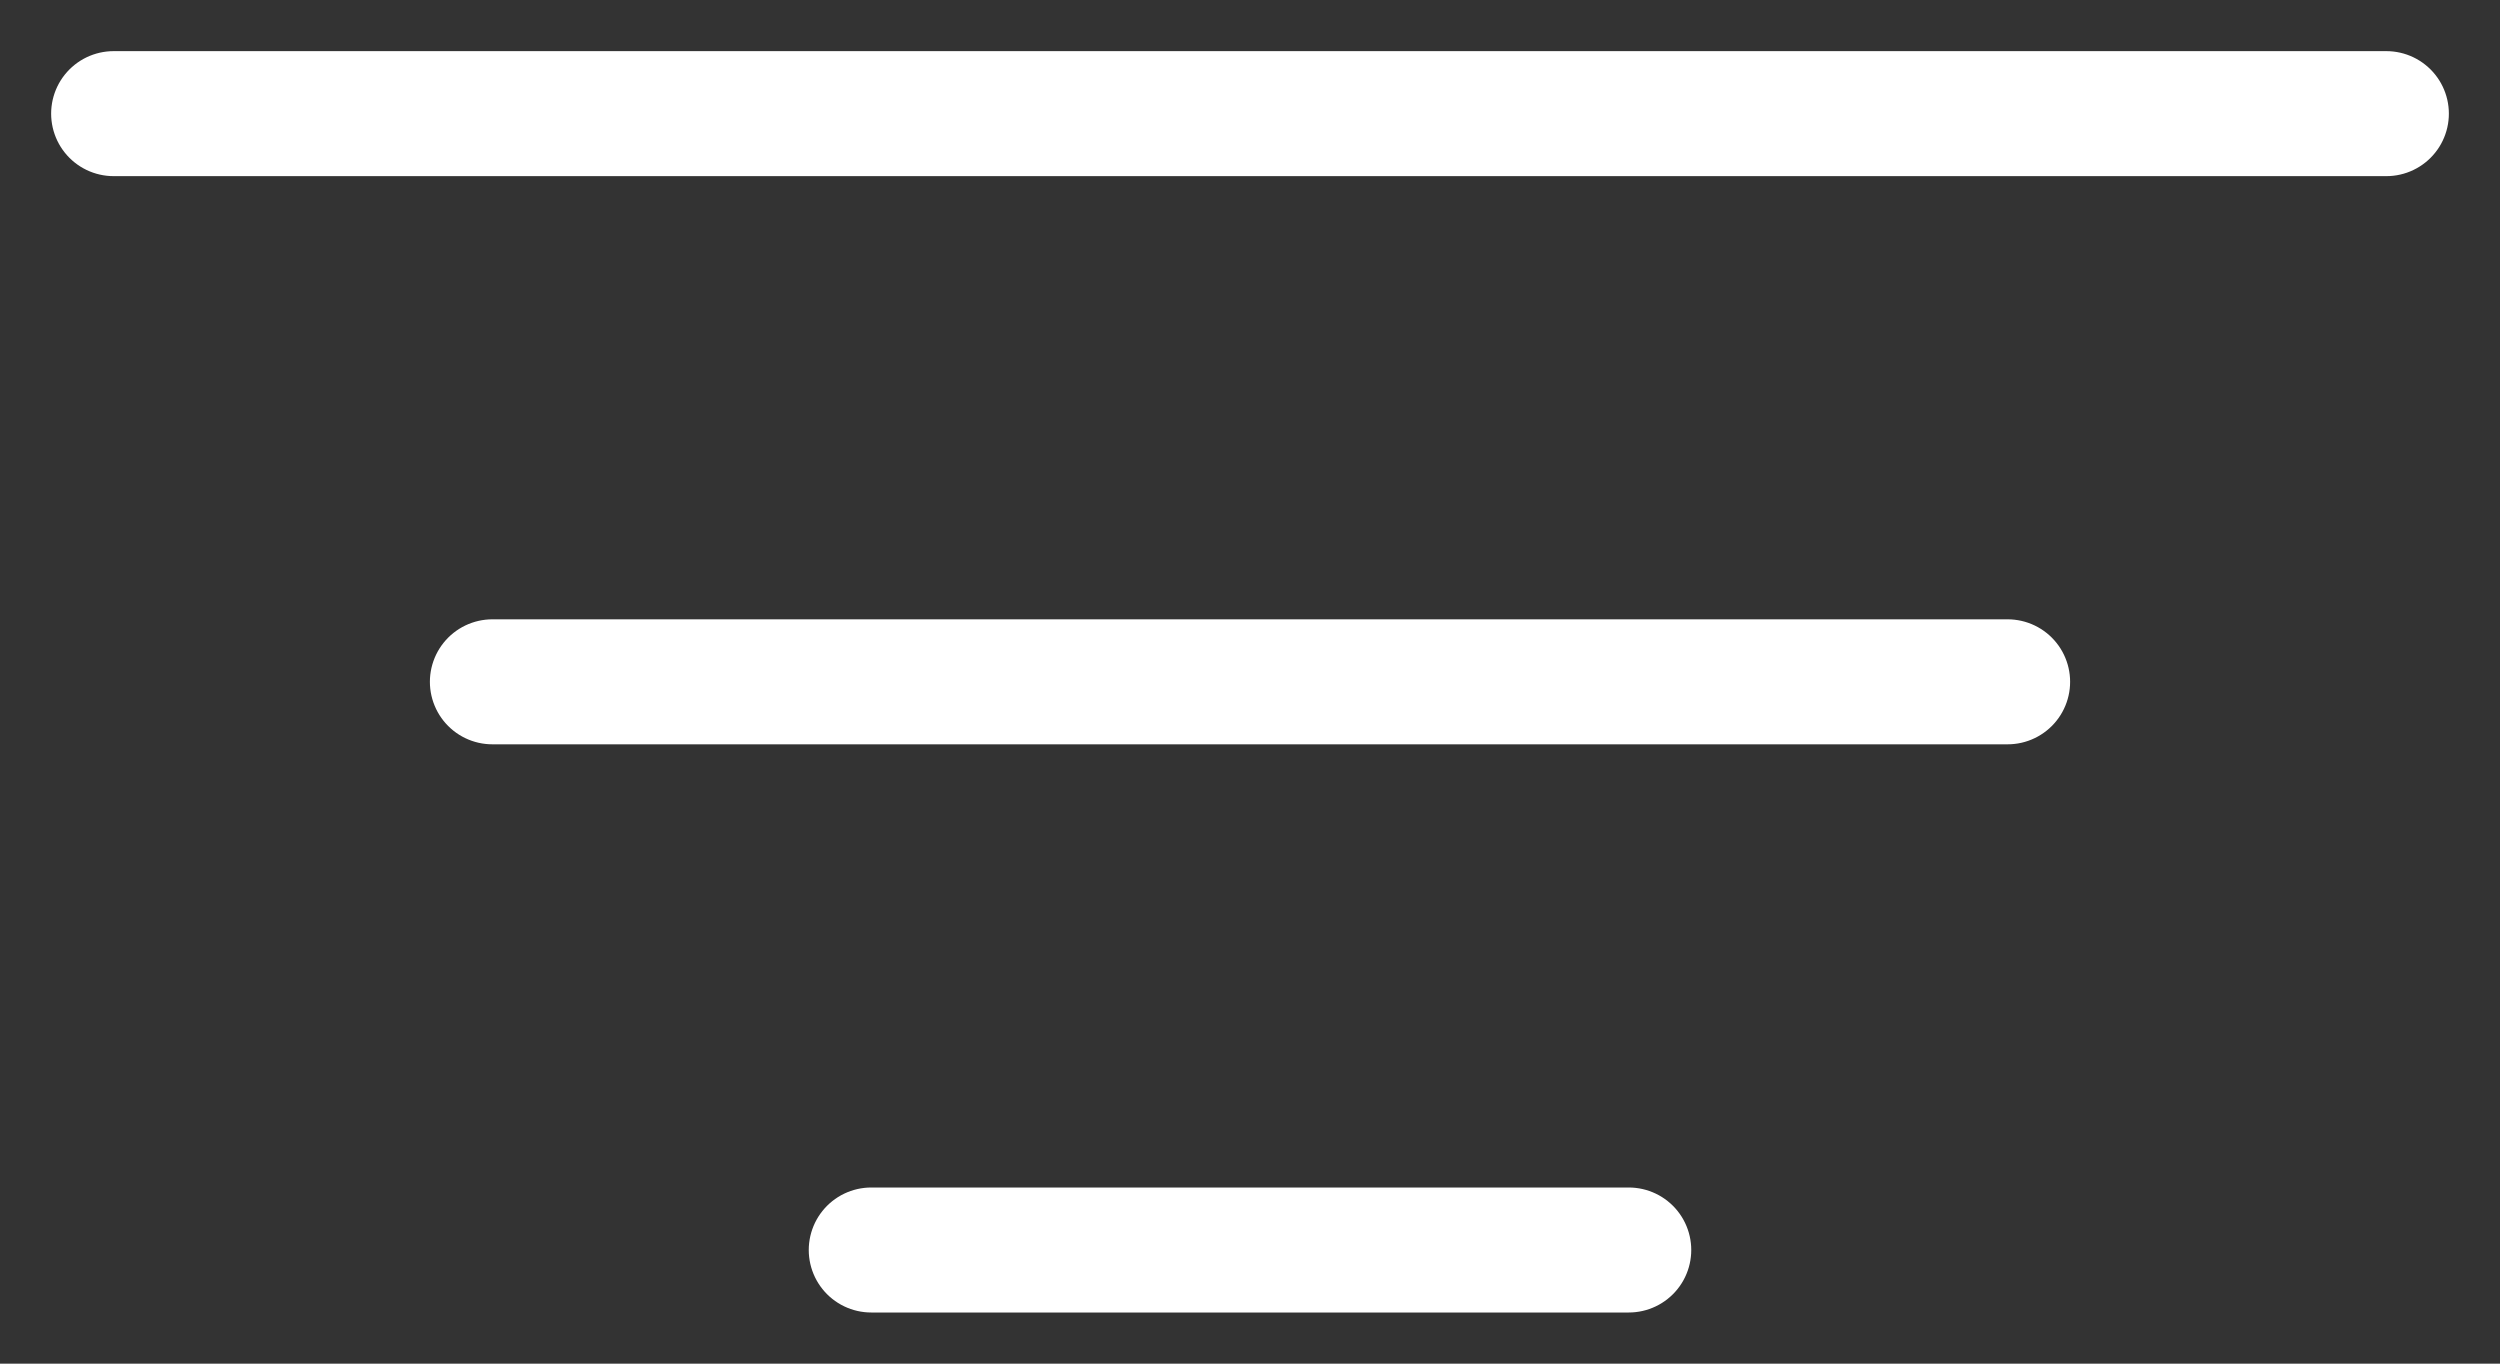 <svg width="22" height="12" viewBox="0 0 22 12" fill="none" xmlns="http://www.w3.org/2000/svg">
<rect x="0" y="0" width="22" height="12" fill="#333333" stroke="none"/>
<path d="M1 1H21M4.333 6H17.667M7.667 11H14.333" stroke="white" stroke-width="1.1" stroke-linecap="round" stroke-linejoin="round"/>
</svg>
